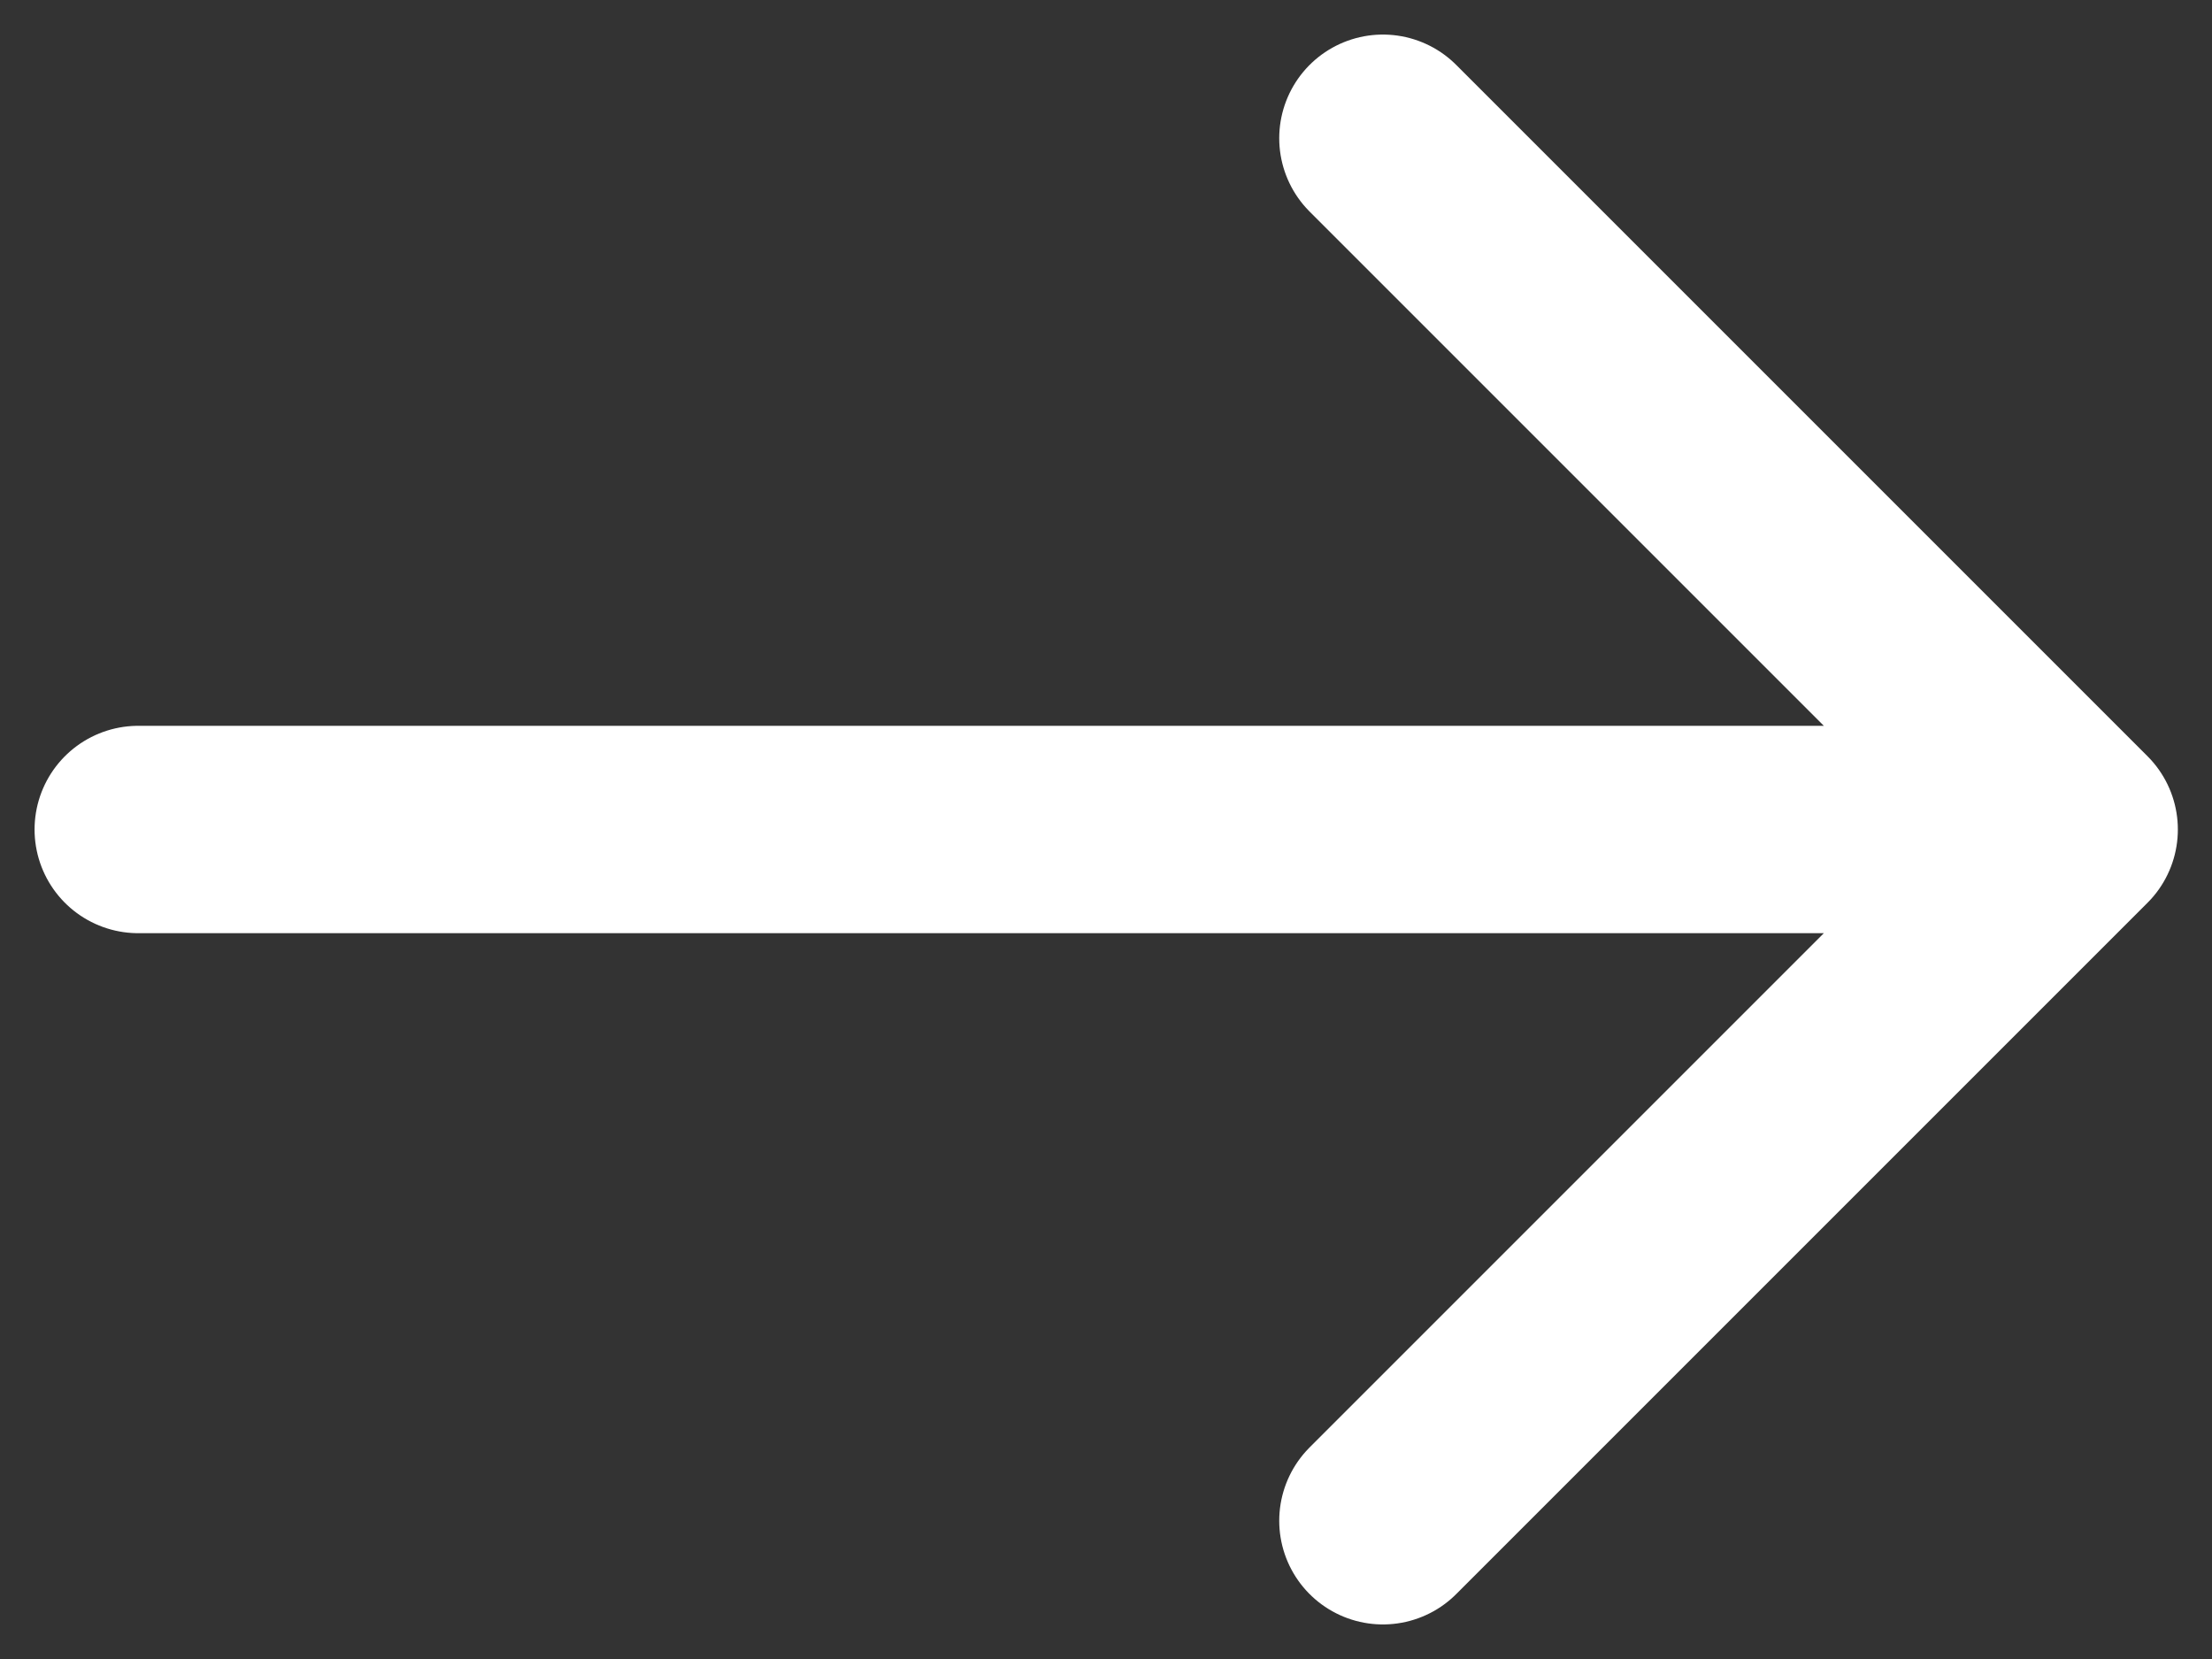 <svg width="16" height="12" viewBox="0 0 16 12" fill="none" xmlns="http://www.w3.org/2000/svg">
<rect x="0" y="0" width="16" height="12" fill="#333333" stroke="none"/>
<path d="M10.003 1L15.003 6L10.003 11M1 6H14.863" stroke="white" stroke-width="1.5" stroke-miterlimit="10" stroke-linecap="round" stroke-linejoin="round"/>
</svg>
